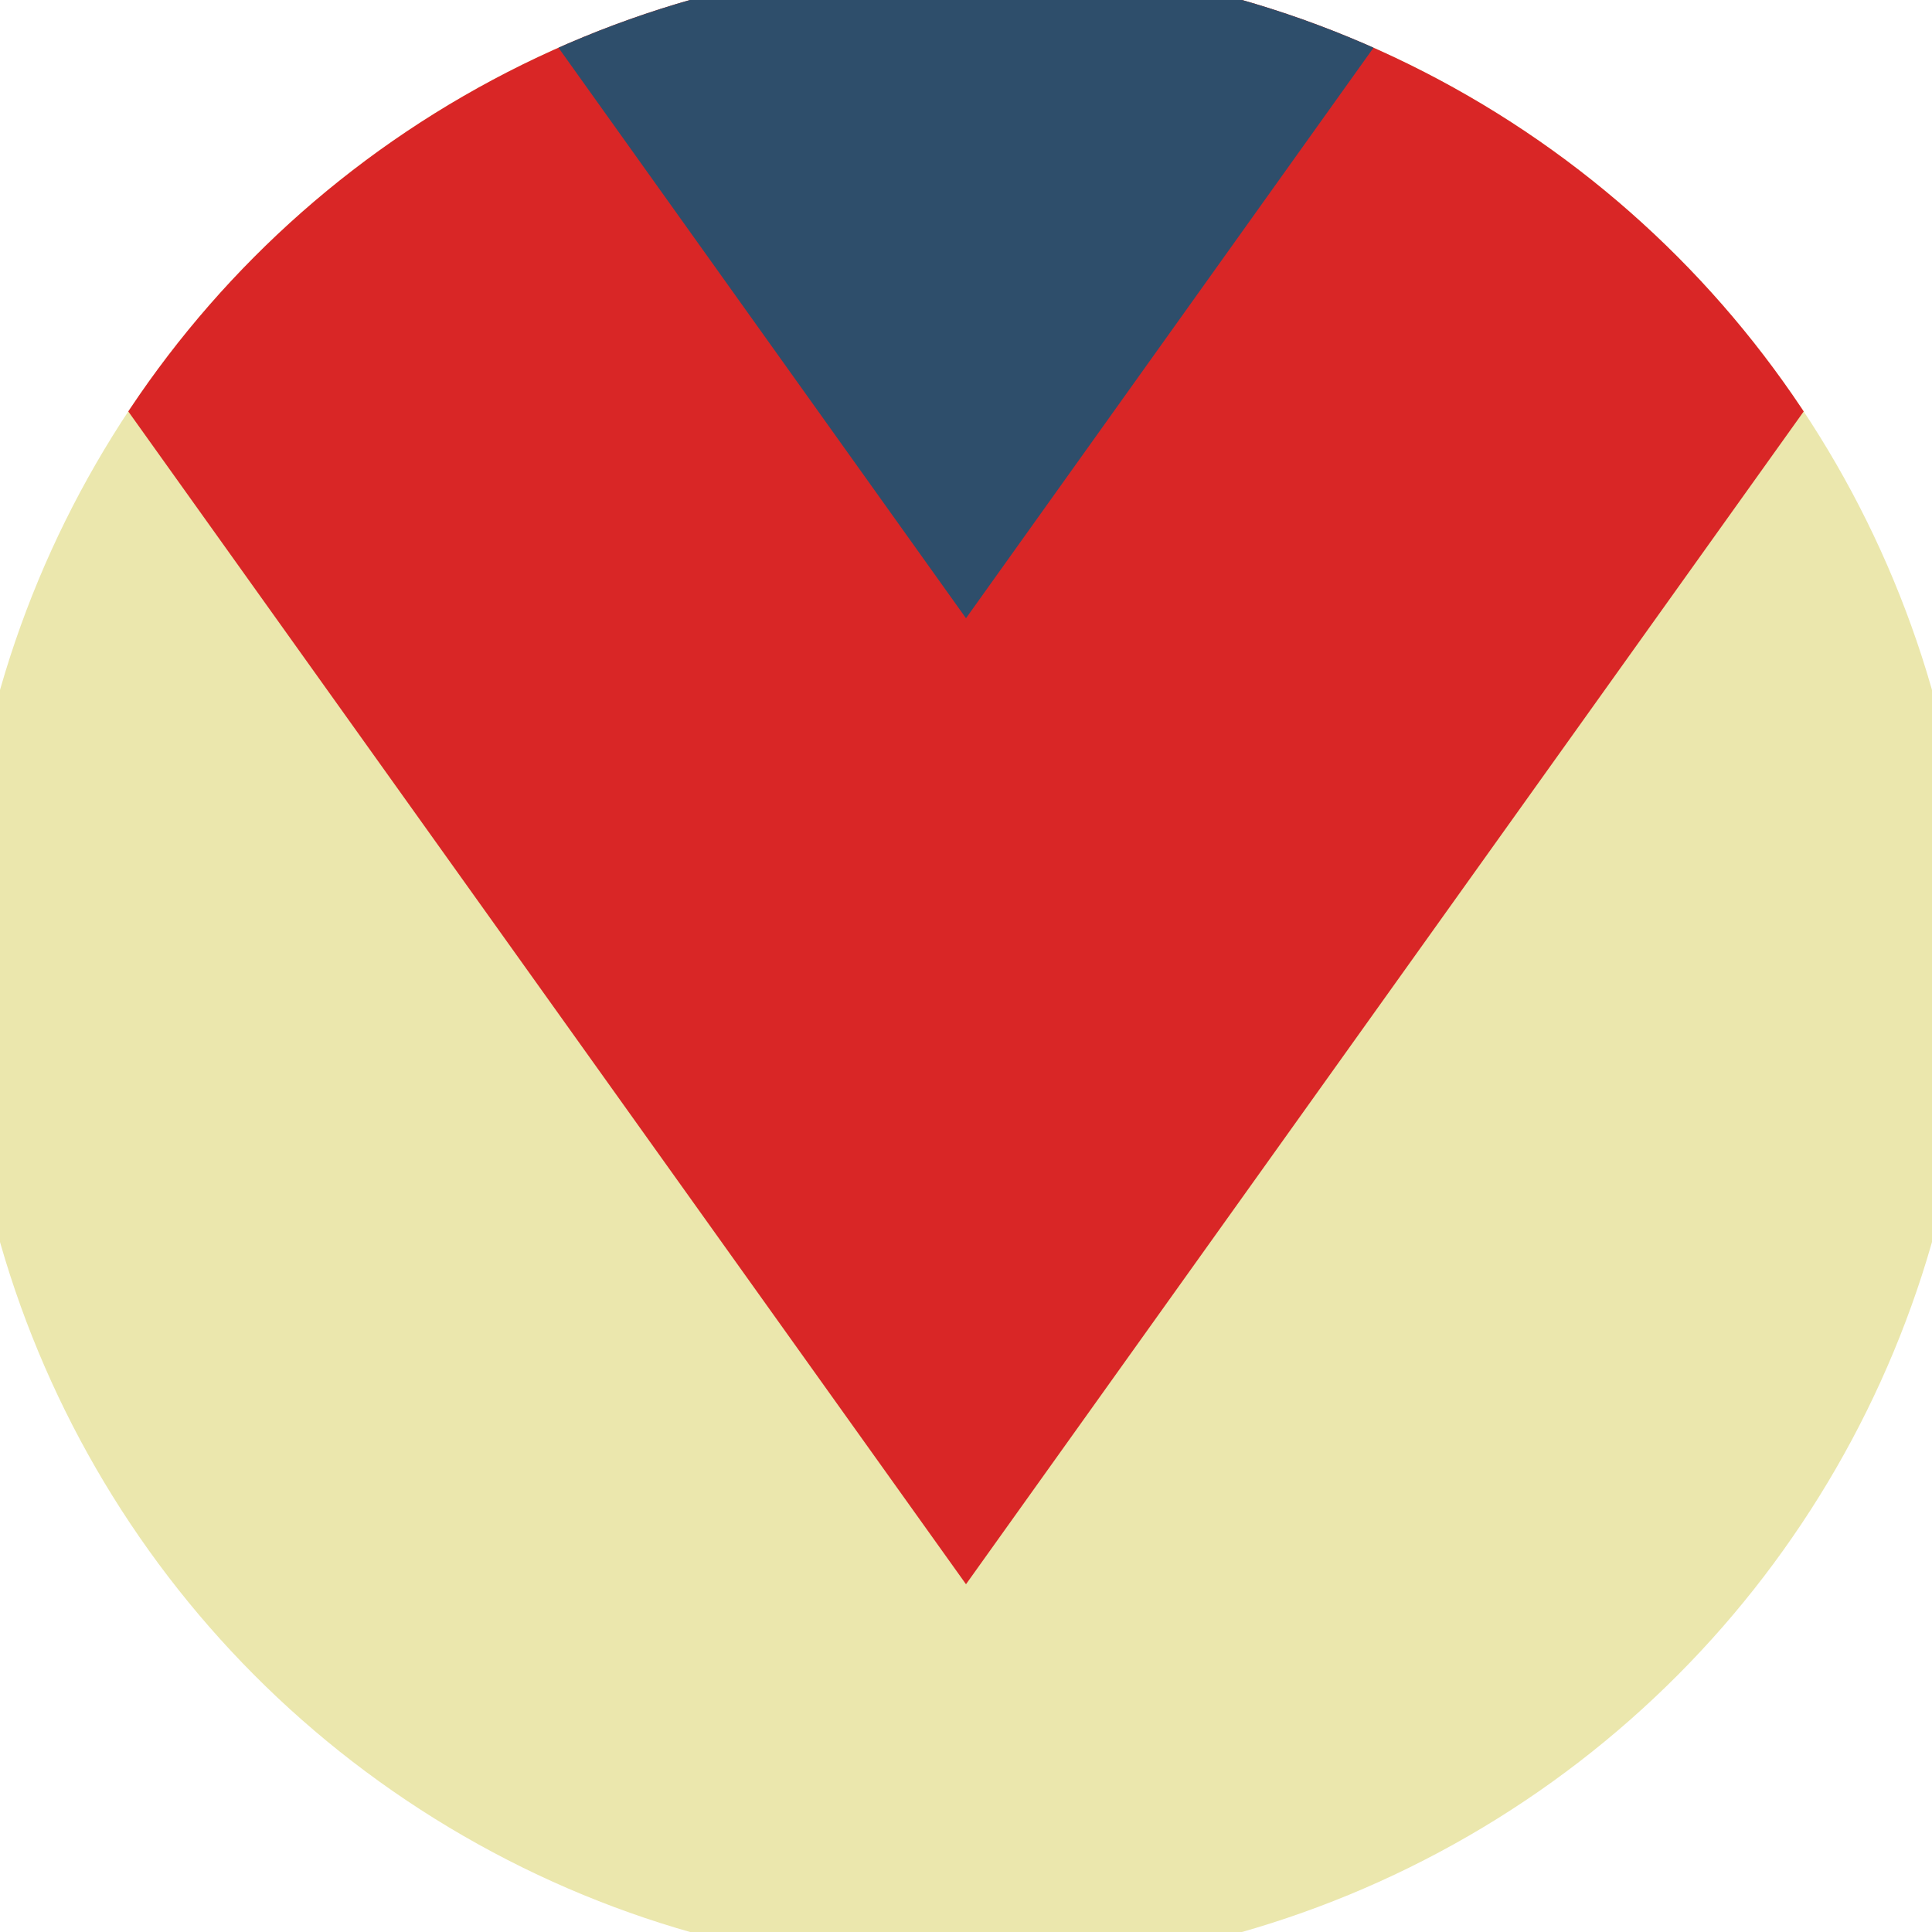 <svg xmlns="http://www.w3.org/2000/svg" width="128" height="128" viewBox="0 0 100 100" shape-rendering="geometricPrecision">
                            <defs>
                                <clipPath id="clip">
                                    <circle cx="50" cy="50" r="52" />
                                    <!--<rect x="0" y="0" width="100" height="100"/>-->
                                </clipPath>
                            </defs>
                            <g transform="rotate(180 50 50)">
                            <rect x="0" y="0" width="100" height="100" fill="#ebe7ad" clip-path="url(#clip)"/><path d="M 50 18 L 100 88 V 101 H 0 V 88 Z" fill="#d92626" clip-path="url(#clip)"/><path d="M 50 68 L 100 138 V 101 H 0 V 138 Z" fill="#2e4e6b" clip-path="url(#clip)"/></g></svg>